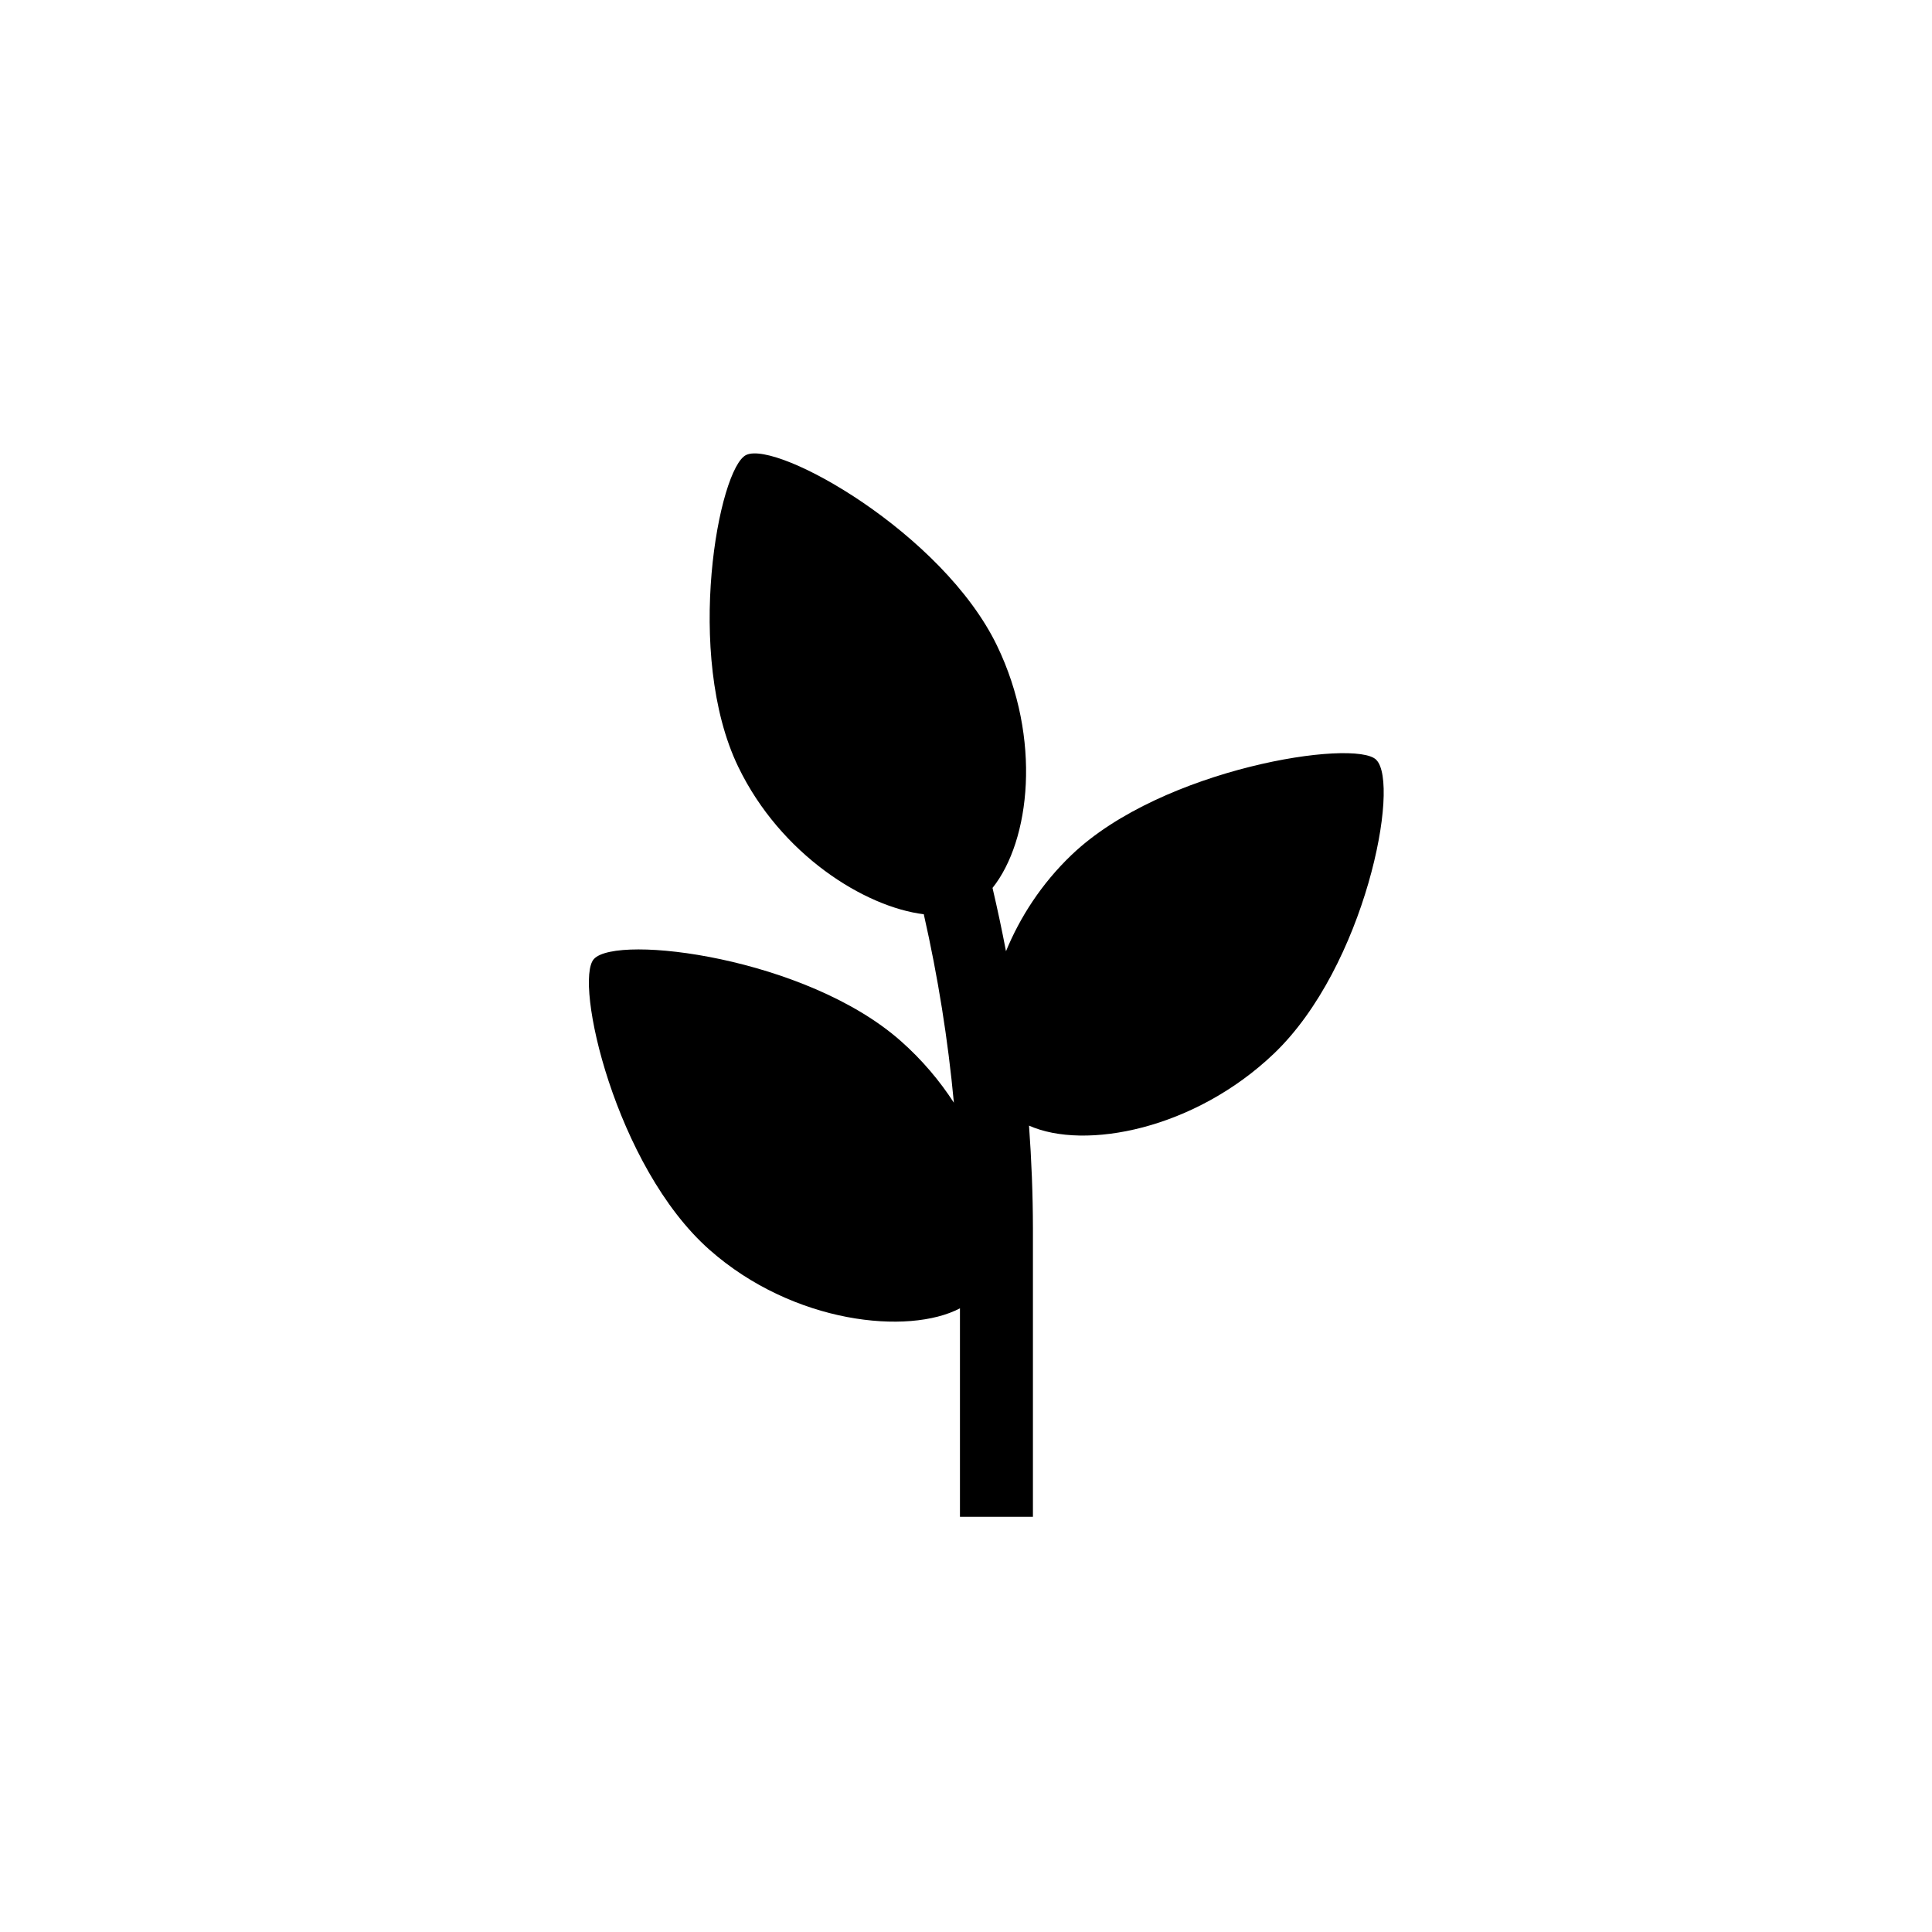 <svg viewBox="0 0 92 92" xmlns="http://www.w3.org/2000/svg">
      <path d="M65.534 36.179C64.519 35.169 55.36 36.571 51.027 40.71C49.585 42.089 48.562 43.695 47.904 45.297C47.712 44.29 47.498 43.286 47.263 42.282C49.061 40.032 49.617 35.179 47.478 30.747C44.895 25.396 37.039 20.973 35.539 21.662C34.227 22.265 32.569 31.16 35.154 36.514C37.176 40.702 41.177 43.189 43.99 43.536C44.667 46.527 45.145 49.527 45.423 52.51C44.75 51.469 43.907 50.465 42.889 49.567C38.393 45.597 29.396 44.466 28.284 45.665C27.311 46.714 29.294 55.547 33.79 59.517C37.784 63.044 43.269 63.587 45.712 62.301V72.228H49.187V58.505C49.185 56.878 49.12 55.242 49.001 53.601C51.668 54.789 56.887 53.779 60.666 50.169C64.999 46.027 66.696 37.338 65.536 36.183L65.534 36.179Z" />


</svg>